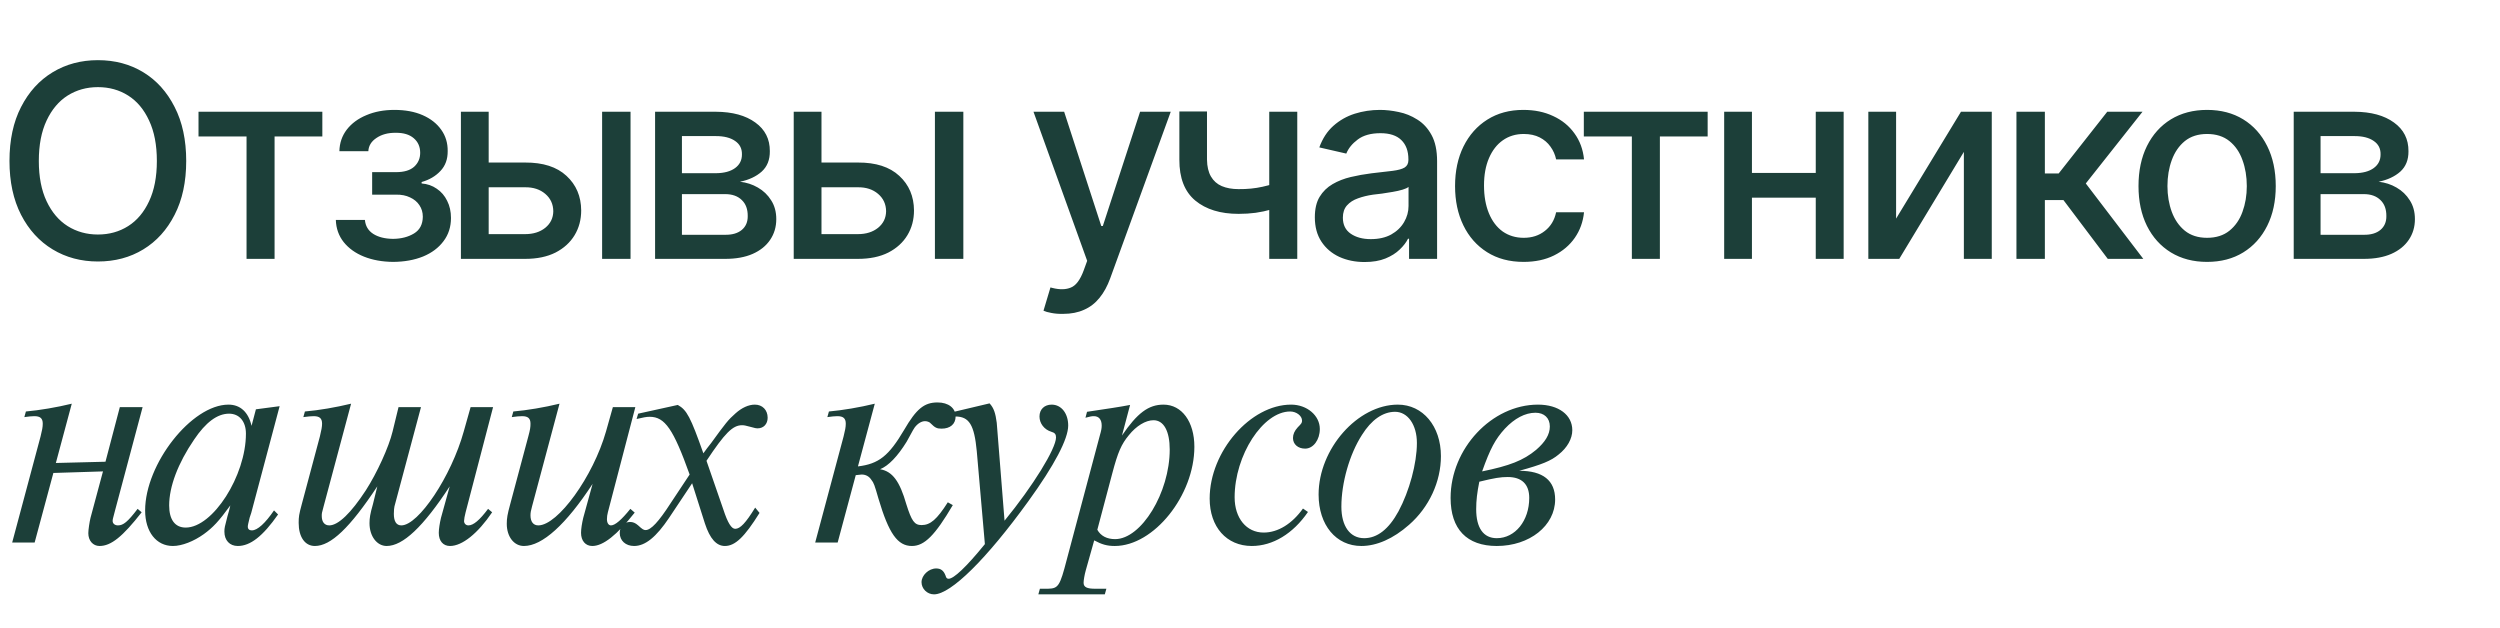 <?xml version="1.0" encoding="UTF-8"?> <svg xmlns="http://www.w3.org/2000/svg" width="705" height="177" viewBox="0 0 705 177" fill="none"><path d="M15.752 130.56L29.744 130.208L33.792 114.808H40.216L32.472 143.848C31.768 146.488 31.768 146.488 31.768 146.928C31.768 147.632 32.384 148.16 33.264 148.16C34.76 148.16 35.992 147.192 38.808 143.496L39.952 144.464C34.584 151.328 31.328 153.968 28.072 153.968C26.224 153.968 24.904 152.472 24.904 150.36C24.904 149.392 25.256 147.104 25.52 146.048L29.04 132.936L15.048 133.376L9.768 153H3.432L11.44 123.08C11.88 121.32 12.056 120.44 12.056 119.472C12.056 117.976 11.352 117.36 9.68 117.36C8.8 117.36 8.272 117.448 6.864 117.624L7.304 116.04C11.176 115.688 15.928 114.896 20.24 113.84L15.752 130.56ZM77.272 143.936L78.416 145.08C74.104 151.24 70.584 153.968 67.064 153.968C64.776 153.968 63.28 152.384 63.28 149.92C63.28 148.864 63.368 148.6 64.16 145.52C64.6 144.024 64.6 144.024 64.952 142.528C61.696 147.016 60.024 148.776 57.472 150.624C54.656 152.648 51.312 153.968 48.76 153.968C44.096 153.968 40.928 150.008 40.928 143.936C40.928 130.824 54.04 114.104 64.424 114.104C67.768 114.104 70.056 116.216 70.936 120.088L72.168 115.424L78.856 114.544L70.848 144.64C70.76 144.992 70.584 145.432 70.408 145.96C70.056 147.456 69.88 148.072 69.88 148.512C69.88 149.216 70.32 149.568 71.024 149.568C72.608 149.568 74.808 147.544 77.272 143.936ZM64.6 116.656C61.256 116.656 58 119.12 54.744 123.96C50.168 130.648 47.704 137.248 47.704 142.528C47.704 146.576 49.376 148.776 52.368 148.776C60.024 148.776 69.352 134.168 69.352 122.288C69.352 118.856 67.504 116.656 64.6 116.656ZM99.008 113.84L91.264 142.792C90.736 144.728 90.736 144.728 90.736 145.52C90.736 147.192 91.528 148.16 92.848 148.16C95.4 148.16 99.008 144.64 103.144 138.304C106.312 133.376 109.656 126.072 110.712 121.672L112.384 114.808H118.72L111.24 142.792C111.152 143.056 111.064 144.024 111.064 144.904C111.064 147.016 111.768 148.16 113.176 148.16C118.016 148.16 127.256 134.344 130.776 121.672L132.712 114.808H139.048L131.304 144.464C131.04 145.432 130.864 146.488 130.864 146.928C130.864 147.632 131.392 148.16 132.096 148.16C133.504 148.16 135.264 146.664 137.64 143.496L138.784 144.464C134.736 150.448 130.336 153.968 126.904 153.968C124.968 153.968 123.736 152.56 123.736 150.272C123.736 149.216 124 147.544 124.352 146.048L126.816 137.16C119.336 148.6 113.616 153.968 109.04 153.968C106.312 153.968 104.2 151.24 104.2 147.544C104.2 146.136 104.376 144.904 105.168 142.176L106.4 137.16C98.656 148.864 93.288 153.968 88.8 153.968C85.984 153.968 84.224 151.416 84.224 147.456C84.224 145.784 84.312 145.08 85.104 142.176L90.208 123.08C90.648 121.232 90.824 120.352 90.824 119.472C90.824 117.976 90.12 117.36 88.448 117.36C87.568 117.36 87.04 117.448 85.544 117.624L85.984 116.04C90.032 115.688 94.608 114.896 99.008 113.84ZM157.782 113.84L150.038 142.792C149.686 144.024 149.598 144.64 149.598 145.344C149.598 147.104 150.39 148.16 151.798 148.16C157.342 148.16 167.286 134.344 170.894 121.672L172.83 114.808H179.166L171.422 144.464C171.246 145.08 171.158 145.784 171.158 146.4C171.158 147.456 171.598 148.16 172.302 148.16C173.446 148.16 175.294 146.576 177.758 143.496L178.99 144.552C173.974 150.888 170.102 153.968 167.022 153.968C165.086 153.968 163.854 152.472 163.854 150.272C163.854 149.128 164.118 147.544 164.47 146.048L167.11 136.456C159.63 147.896 152.942 153.968 147.75 153.968C144.934 153.968 142.91 151.328 142.91 147.72C142.91 146.136 143.086 145.08 143.878 142.176L148.982 123.08C149.51 121.144 149.598 120.44 149.598 119.472C149.598 117.976 148.894 117.36 147.222 117.36C146.342 117.36 145.726 117.448 144.318 117.624L144.758 116.04C148.718 115.688 153.47 114.896 157.782 113.84ZM195.182 136.28L188.67 146.048C185.062 151.416 181.982 153.968 178.814 153.968C176.438 153.968 174.766 152.472 174.766 150.272C174.766 148.512 175.998 147.192 177.67 147.192C178.462 147.192 179.166 147.456 179.958 148.16C181.19 149.304 181.542 149.48 182.07 149.48C183.566 149.48 185.766 147.104 189.11 141.912L194.478 133.816C189.902 121.056 187.526 117.536 183.214 117.536C182.246 117.536 181.454 117.712 179.518 118.152L179.958 116.656L191.134 114.192C193.686 115.6 194.742 117.624 198.35 127.832C199.054 126.864 199.758 125.896 200.55 124.928C204.51 119.472 205.39 118.328 207.414 116.568C209.174 114.984 211.11 114.104 212.87 114.104C214.982 114.104 216.478 115.6 216.478 117.8C216.478 119.56 215.334 120.792 213.662 120.792C213.222 120.792 212.782 120.704 211.55 120.352C210.318 120 209.79 119.912 209.262 119.912C206.622 119.912 204.422 122.112 199.23 129.944L203.982 143.672C205.214 147.456 206.27 149.128 207.326 149.128C208.734 149.128 210.318 147.456 212.958 143.144L214.19 144.64C209.966 151.416 207.326 153.968 204.422 153.968C202.046 153.968 200.198 151.944 198.79 147.632L195.182 136.28ZM246.691 113.84L241.939 131.528C247.835 130.824 250.651 128.536 254.963 121.232C258.395 115.336 260.595 113.488 264.379 113.488C267.459 113.488 269.483 115.072 269.483 117.448C269.483 119.56 267.987 120.88 265.523 120.88C264.203 120.88 263.675 120.616 262.443 119.384C262.179 119.032 261.475 118.768 260.859 118.768C259.891 118.768 258.835 119.384 257.955 120.528C257.691 120.88 257.691 120.88 255.667 124.576C253.115 128.712 250.563 131.352 248.187 132.32C251.707 132.936 253.731 135.752 255.579 142.176C257.075 146.928 257.867 148.072 259.891 148.072C262.355 148.072 264.203 146.488 267.283 141.648L268.691 142.44C263.675 150.976 260.683 153.968 257.163 153.968C253.115 153.968 250.651 150.448 247.747 140.68C246.603 136.72 246.427 136.192 245.723 135.312C245.107 134.344 244.139 133.816 242.995 133.816C242.907 133.816 242.379 133.904 241.323 133.992L236.219 153H229.883L237.891 123.08C238.331 121.32 238.507 120.44 238.507 119.472C238.507 117.976 237.803 117.36 236.131 117.36C235.251 117.36 234.723 117.448 233.315 117.624L233.755 116.04C237.627 115.688 242.379 114.896 246.691 113.84ZM281.08 119.208L283.28 146.84C291.288 137.072 297.8 126.512 297.8 123.344C297.8 122.464 297.448 122.024 296.48 121.76C294.456 121.144 293.136 119.384 293.136 117.448C293.136 115.424 294.544 114.104 296.568 114.104C299.296 114.104 301.232 116.568 301.232 120C301.232 123.784 297.36 131.176 289.968 141.384C278.264 157.576 268.144 167.608 263.392 167.608C261.456 167.608 259.872 166.024 259.872 164.176C259.872 162.24 261.896 160.304 264.008 160.304C265.328 160.304 266.12 160.92 266.648 162.328C266.824 163.032 267.088 163.208 267.528 163.208C268.936 163.208 272.456 159.952 277.736 153.44L275.448 127.216C274.744 119.824 273.336 117.448 269.376 117.448C268.584 117.448 268.056 117.536 266.824 117.888L267.176 116.568L279.056 113.752C280.288 115.072 280.728 116.568 281.08 119.208ZM308.565 152.384L306.189 160.832C305.837 162.064 305.573 163.648 305.573 164.352C305.573 165.584 306.541 166.024 308.829 166.024H311.997L311.557 167.608H292.813L293.253 166.024H295.541C298.445 165.936 298.885 165.32 300.821 157.84L310.149 122.816C310.589 121.32 310.677 120.704 310.677 120C310.677 118.328 309.885 117.36 308.477 117.36C307.861 117.36 307.421 117.448 306.101 117.8L306.541 116.128C312.349 115.248 315.517 114.808 318.685 114.192L316.397 122.816C320.709 116.48 323.877 114.104 328.101 114.104C333.293 114.104 336.813 118.944 336.813 125.984C336.813 139.712 325.373 153.968 314.373 153.968C312.173 153.968 310.677 153.528 308.565 152.384ZM313.669 133.464L309.445 149.392C310.413 151.152 312.173 152.032 314.461 152.032C321.853 152.032 329.861 138.92 329.861 126.776C329.861 121.584 328.189 118.504 325.285 118.504C323.085 118.504 320.445 120.088 318.333 122.728C316.221 125.28 315.253 127.48 313.669 133.464ZM367.437 143.408L368.845 144.376C364.621 150.536 358.901 153.968 353.005 153.968C345.877 153.968 341.125 148.6 341.125 140.592C341.125 127.304 352.653 114.104 364.093 114.104C368.581 114.104 372.189 117.184 372.189 120.968C372.189 124.048 370.341 126.512 368.053 126.512C366.029 126.512 364.621 125.28 364.621 123.52C364.621 122.464 365.061 121.496 365.941 120.528C367.085 119.384 367.173 119.208 367.173 118.592C367.173 117.272 365.589 116.04 363.829 116.04C356.173 116.04 348.165 128.36 348.165 140.24C348.165 146.136 351.509 150.184 356.349 150.184C360.397 150.184 364.357 147.72 367.437 143.408ZM394.197 114.104C401.237 114.104 406.341 120.176 406.341 128.624C406.341 135.84 402.997 143.056 397.365 147.984C392.877 151.944 388.213 153.968 383.901 153.968C376.773 153.968 371.845 148.072 371.845 139.448C371.845 126.6 382.845 114.104 394.197 114.104ZM393.405 116.128C389.973 116.128 386.717 118.416 384.077 122.64C380.557 128.096 378.269 136.192 378.269 142.88C378.269 148.424 380.733 151.768 384.693 151.768C388.389 151.768 391.645 149.216 394.373 144.2C397.453 138.48 399.565 130.648 399.565 124.928C399.565 119.824 397.013 116.128 393.405 116.128ZM428.429 132.76C435.117 132.76 438.549 135.488 438.549 140.856C438.549 148.248 431.333 153.968 422.093 153.968C413.645 153.968 409.069 149.216 409.069 140.416C409.069 126.512 420.685 114.104 433.709 114.104C439.517 114.104 443.389 117.008 443.389 121.32C443.389 123.696 441.981 126.248 439.517 128.184C437.405 129.944 434.853 131 428.429 132.76ZM417.957 132.936C425.701 131.352 429.573 129.856 433.181 126.864C435.733 124.664 437.053 122.552 437.053 120.264C437.053 117.888 435.469 116.392 433.005 116.392C430.101 116.392 427.109 117.976 424.381 120.88C421.653 123.872 420.245 126.512 417.957 132.936ZM417.165 135.84C416.549 138.92 416.285 141.12 416.285 143.584C416.285 148.864 418.309 151.768 422.093 151.768C427.285 151.768 431.245 146.84 431.245 140.416C431.245 136.544 429.133 134.52 425.173 134.52C423.149 134.52 421.477 134.784 417.165 135.84Z" fill="#1C3F39"></path><path d="M27.609 73.742C22.859 73.742 18.604 72.604 14.844 70.328C11.083 68.052 8.115 64.799 5.938 60.568C3.76 56.313 2.672 51.254 2.672 45.391C2.672 39.478 3.76 34.406 5.938 30.176C8.115 25.921 11.083 22.655 14.844 20.379C18.604 18.103 22.859 16.965 27.609 16.965C32.409 16.965 36.676 18.103 40.412 20.379C44.148 22.655 47.092 25.921 49.244 30.176C51.421 34.406 52.51 39.478 52.51 45.391C52.51 51.279 51.421 56.338 49.244 60.568C47.092 64.799 44.148 68.052 40.412 70.328C36.676 72.604 32.409 73.742 27.609 73.742ZM27.609 66.135C30.801 66.135 33.646 65.343 36.145 63.76C38.643 62.176 40.61 59.839 42.045 56.746C43.505 53.654 44.234 49.868 44.234 45.391C44.234 40.888 43.505 37.09 42.045 33.998C40.61 30.881 38.643 28.531 36.145 26.947C33.646 25.364 30.801 24.572 27.609 24.572C24.443 24.572 21.598 25.364 19.074 26.947C16.576 28.531 14.596 30.881 13.137 33.998C11.677 37.09 10.947 40.888 10.947 45.391C10.947 49.868 11.677 53.654 13.137 56.746C14.596 59.839 16.576 62.176 19.074 63.76C21.598 65.343 24.443 66.135 27.609 66.135ZM55.98 38.488V31.512H90.9V38.488H77.43V73H69.525V38.488H55.98ZM94.705 62.016H102.906C103.054 63.723 103.834 65.034 105.244 65.949C106.679 66.865 108.546 67.335 110.847 67.359C113.148 67.335 115.115 66.828 116.748 65.838C118.38 64.848 119.209 63.277 119.234 61.125C119.234 59.888 118.912 58.8 118.269 57.859C117.651 56.919 116.772 56.19 115.634 55.67C114.521 55.126 113.21 54.866 111.701 54.891H104.947V48.545H111.701C113.952 48.545 115.647 48.038 116.785 47.023C117.923 45.984 118.492 44.673 118.492 43.09C118.492 41.383 117.886 40.01 116.673 38.971C115.461 37.932 113.766 37.425 111.589 37.449C109.437 37.425 107.631 37.907 106.171 38.897C104.712 39.861 103.945 41.111 103.871 42.645H95.707C95.756 40.344 96.449 38.315 97.785 36.559C99.145 34.802 100.988 33.441 103.314 32.477C105.64 31.487 108.274 30.992 111.218 30.992C114.286 30.992 116.945 31.487 119.197 32.477C121.448 33.466 123.192 34.839 124.429 36.596C125.666 38.328 126.272 40.331 126.248 42.607C126.272 44.883 125.592 46.751 124.207 48.211C122.846 49.671 121.077 50.71 118.9 51.328V51.736C120.508 51.86 121.931 52.355 123.168 53.221C124.429 54.062 125.406 55.2 126.099 56.635C126.817 58.045 127.175 59.653 127.175 61.459C127.175 63.982 126.47 66.172 125.06 68.027C123.675 69.883 121.757 71.318 119.308 72.332C116.859 73.322 114.051 73.829 110.884 73.853C107.817 73.829 105.07 73.334 102.646 72.369C100.246 71.404 98.341 70.044 96.931 68.287C95.521 66.506 94.779 64.415 94.705 62.016ZM136.027 45.836H148.087C153.134 45.811 157.018 47.06 159.74 49.584C162.486 52.107 163.871 55.361 163.896 59.344C163.896 61.941 163.277 64.267 162.04 66.32C160.803 68.374 159.01 70.007 156.659 71.219C154.309 72.406 151.452 73 148.087 73H129.978V31.512H137.808V66.023H148.087C150.388 66.023 152.281 65.43 153.765 64.242C155.249 63.03 156.004 61.471 156.029 59.566C156.004 57.562 155.249 55.93 153.765 54.668C152.281 53.406 150.388 52.788 148.087 52.812H136.027V45.836ZM169.796 73V31.512H177.812V73H169.796ZM184.733 73V31.512H201.878C206.554 31.537 210.265 32.551 213.011 34.555C215.757 36.534 217.118 39.23 217.093 42.645C217.118 45.069 216.351 46.986 214.792 48.397C213.233 49.782 211.192 50.734 208.669 51.254C210.5 51.452 212.182 51.996 213.716 52.887C215.274 53.777 216.524 54.977 217.464 56.486C218.429 57.971 218.911 59.74 218.911 61.793C218.911 63.995 218.33 65.949 217.167 67.656C216.029 69.338 214.396 70.65 212.269 71.59C210.141 72.53 207.556 73 204.513 73H184.733ZM192.304 66.209H204.513C206.492 66.234 208.051 65.776 209.189 64.836C210.327 63.871 210.883 62.572 210.858 60.94C210.883 59.01 210.327 57.501 209.189 56.412C208.051 55.299 206.492 54.742 204.513 54.742H192.304V66.209ZM192.304 48.842H201.952C204.228 48.817 206.009 48.335 207.296 47.395C208.607 46.43 209.25 45.131 209.226 43.498C209.25 41.89 208.607 40.641 207.296 39.75C205.985 38.835 204.179 38.377 201.878 38.377H192.304V48.842ZM229.878 45.836H241.938C246.985 45.811 250.869 47.06 253.591 49.584C256.337 52.107 257.722 55.361 257.747 59.344C257.747 61.941 257.128 64.267 255.891 66.32C254.654 68.374 252.861 70.007 250.511 71.219C248.16 72.406 245.303 73 241.938 73H223.829V31.512H231.659V66.023H241.938C244.239 66.023 246.132 65.43 247.616 64.242C249.1 63.03 249.855 61.471 249.88 59.566C249.855 57.562 249.1 55.93 247.616 54.668C246.132 53.406 244.239 52.788 241.938 52.812H229.878V45.836ZM263.647 73V31.512H271.663V73H263.647ZM299.793 88.512C298.581 88.537 297.48 88.45 296.491 88.252C295.526 88.079 294.784 87.868 294.264 87.621L296.231 81.053L296.787 81.201C298.841 81.721 300.573 81.684 301.983 81.09C303.418 80.521 304.617 78.925 305.582 76.303L306.584 73.557L291.444 31.512H300.09L310.555 63.723H311L321.502 31.512H330.149L313.078 78.492C312.287 80.669 311.285 82.5 310.073 83.984C308.86 85.493 307.401 86.619 305.694 87.361C304.011 88.128 302.045 88.512 299.793 88.512ZM365.83 31.512V73H357.926V31.512H365.83ZM362.416 50.809V57.785C361.179 58.255 359.856 58.688 358.445 59.084C357.06 59.48 355.6 59.789 354.066 60.012C352.557 60.21 350.962 60.309 349.279 60.309C344.158 60.309 340.089 59.059 337.07 56.56C334.052 54.037 332.555 50.19 332.58 45.02V31.438H340.373V45.02C340.398 46.949 340.769 48.533 341.486 49.77C342.204 51.007 343.218 51.91 344.529 52.478C345.865 53.047 347.449 53.332 349.279 53.332C351.704 53.357 353.955 53.134 356.033 52.664C358.111 52.194 360.239 51.575 362.416 50.809ZM384.812 73.891C382.19 73.891 379.815 73.408 377.687 72.443C375.56 71.454 373.877 70.019 372.64 68.139C371.403 66.258 370.785 63.97 370.785 61.273C370.785 58.923 371.23 57.006 372.121 55.522C373.036 54.012 374.261 52.812 375.795 51.922C377.329 51.031 379.036 50.363 380.916 49.918C382.796 49.473 384.726 49.126 386.705 48.879C389.204 48.607 391.22 48.372 392.754 48.174C394.288 47.976 395.401 47.667 396.094 47.246C396.811 46.801 397.17 46.096 397.17 45.131V44.945C397.17 42.595 396.502 40.777 395.166 39.49C393.855 38.204 391.9 37.56 389.303 37.56C386.606 37.56 384.466 38.154 382.883 39.342C381.324 40.505 380.248 41.828 379.654 43.312L372.047 41.568C372.962 39.045 374.286 37.016 376.017 35.482C377.774 33.924 379.778 32.786 382.029 32.068C384.305 31.351 386.68 30.992 389.154 30.992C390.812 30.992 392.568 31.19 394.424 31.586C396.279 31.957 398.023 32.662 399.656 33.701C401.314 34.715 402.662 36.175 403.701 38.08C404.74 39.985 405.26 42.447 405.26 45.465V73H397.355V67.322H397.058C396.564 68.337 395.784 69.351 394.721 70.365C393.681 71.38 392.346 72.221 390.713 72.889C389.08 73.557 387.113 73.891 384.812 73.891ZM386.556 67.434C388.808 67.434 390.725 67.001 392.308 66.135C393.892 65.244 395.104 64.081 395.945 62.647C396.786 61.212 397.207 59.69 397.207 58.082V52.701C396.91 52.973 396.353 53.233 395.537 53.48C394.721 53.728 393.793 53.938 392.754 54.111C391.715 54.285 390.7 54.445 389.711 54.594C388.721 54.717 387.892 54.816 387.224 54.891C385.666 55.113 384.243 55.46 382.957 55.93C381.67 56.375 380.631 57.043 379.84 57.934C379.073 58.8 378.689 59.95 378.689 61.385C378.689 63.389 379.431 64.898 380.916 65.912C382.4 66.926 384.28 67.434 386.556 67.434ZM429.66 73.853C425.677 73.853 422.238 72.938 419.343 71.107C416.449 69.277 414.222 66.753 412.664 63.537C411.105 60.321 410.326 56.635 410.326 52.478C410.326 48.248 411.117 44.525 412.701 41.309C414.309 38.068 416.548 35.544 419.418 33.738C422.312 31.908 425.701 30.992 429.586 30.992C432.752 30.992 435.56 31.574 438.009 32.736C440.483 33.874 442.475 35.495 443.984 37.598C445.518 39.7 446.421 42.15 446.693 44.945H438.826C438.554 43.634 438.022 42.434 437.23 41.346C436.463 40.257 435.449 39.391 434.187 38.748C432.925 38.105 431.429 37.783 429.697 37.783C427.446 37.783 425.479 38.377 423.796 39.565C422.139 40.727 420.84 42.397 419.9 44.574C418.96 46.751 418.49 49.324 418.49 52.293C418.49 55.286 418.948 57.897 419.863 60.123C420.778 62.35 422.077 64.069 423.759 65.281C425.466 66.469 427.446 67.062 429.697 67.062C432.022 67.062 434.002 66.419 435.634 65.133C437.292 63.846 438.356 62.09 438.826 59.863H446.693C446.421 62.56 445.555 64.96 444.095 67.062C442.636 69.165 440.681 70.823 438.232 72.035C435.783 73.247 432.925 73.853 429.66 73.853ZM446.638 38.488V31.512H481.558V38.488H468.087V73H460.183V38.488H446.638ZM514.271 48.768V55.744H491.819V48.768H514.271ZM494.046 31.512V73H486.216V31.512H494.046ZM519.911 31.512V73H512.044V31.512H519.911ZM534.7 61.645L552.995 31.512H561.679V73H553.811V42.83L535.591 73H526.87V31.512H534.7V61.645ZM568.637 73V31.512H576.653V48.916H580.549L594.243 31.512H604.188L588.194 51.736L604.411 73H594.391L581.885 56.412H576.653V73H568.637ZM622.391 73.853C618.507 73.853 615.105 72.963 612.186 71.182C609.291 69.4 607.04 66.902 605.432 63.685C603.849 60.469 603.057 56.734 603.057 52.478C603.057 48.174 603.849 44.413 605.432 41.197C607.04 37.956 609.291 35.445 612.186 33.664C615.105 31.883 618.507 30.992 622.391 30.992C626.3 30.992 629.702 31.883 632.596 33.664C635.491 35.445 637.742 37.956 639.35 41.197C640.958 44.413 641.762 48.174 641.762 52.478C641.762 56.734 640.958 60.469 639.35 63.685C637.742 66.902 635.491 69.4 632.596 71.182C629.702 72.963 626.3 73.853 622.391 73.853ZM622.391 67.062C624.939 67.062 627.042 66.394 628.7 65.059C630.357 63.723 631.582 61.954 632.373 59.752C633.19 57.525 633.598 55.101 633.598 52.478C633.598 49.807 633.19 47.357 632.373 45.131C631.582 42.904 630.357 41.123 628.7 39.787C627.042 38.451 624.939 37.783 622.391 37.783C619.868 37.783 617.777 38.451 616.12 39.787C614.487 41.123 613.262 42.904 612.446 45.131C611.629 47.357 611.221 49.807 611.221 52.478C611.221 55.101 611.629 57.525 612.446 59.752C613.262 61.954 614.487 63.723 616.12 65.059C617.777 66.394 619.868 67.062 622.391 67.062ZM646.828 73V31.512H663.973C668.649 31.537 672.36 32.551 675.106 34.555C677.852 36.534 679.212 39.23 679.188 42.645C679.212 45.069 678.445 46.986 676.887 48.397C675.328 49.782 673.287 50.734 670.764 51.254C672.595 51.452 674.277 51.996 675.811 52.887C677.369 53.777 678.619 54.977 679.559 56.486C680.524 57.971 681.006 59.74 681.006 61.793C681.006 63.995 680.425 65.949 679.262 67.656C678.124 69.338 676.491 70.65 674.363 71.59C672.236 72.53 669.651 73 666.608 73H646.828ZM654.399 66.209H666.608C668.587 66.234 670.145 65.776 671.283 64.836C672.421 63.871 672.978 62.572 672.953 60.94C672.978 59.01 672.421 57.501 671.283 56.412C670.145 55.299 668.587 54.742 666.608 54.742H654.399V66.209ZM654.399 48.842H664.047C666.323 48.817 668.104 48.335 669.391 47.395C670.702 46.43 671.345 45.131 671.32 43.498C671.345 41.89 670.702 40.641 669.391 39.75C668.08 38.835 666.274 38.377 663.973 38.377H654.399V48.842Z" fill="#1C3F39"></path></svg> 